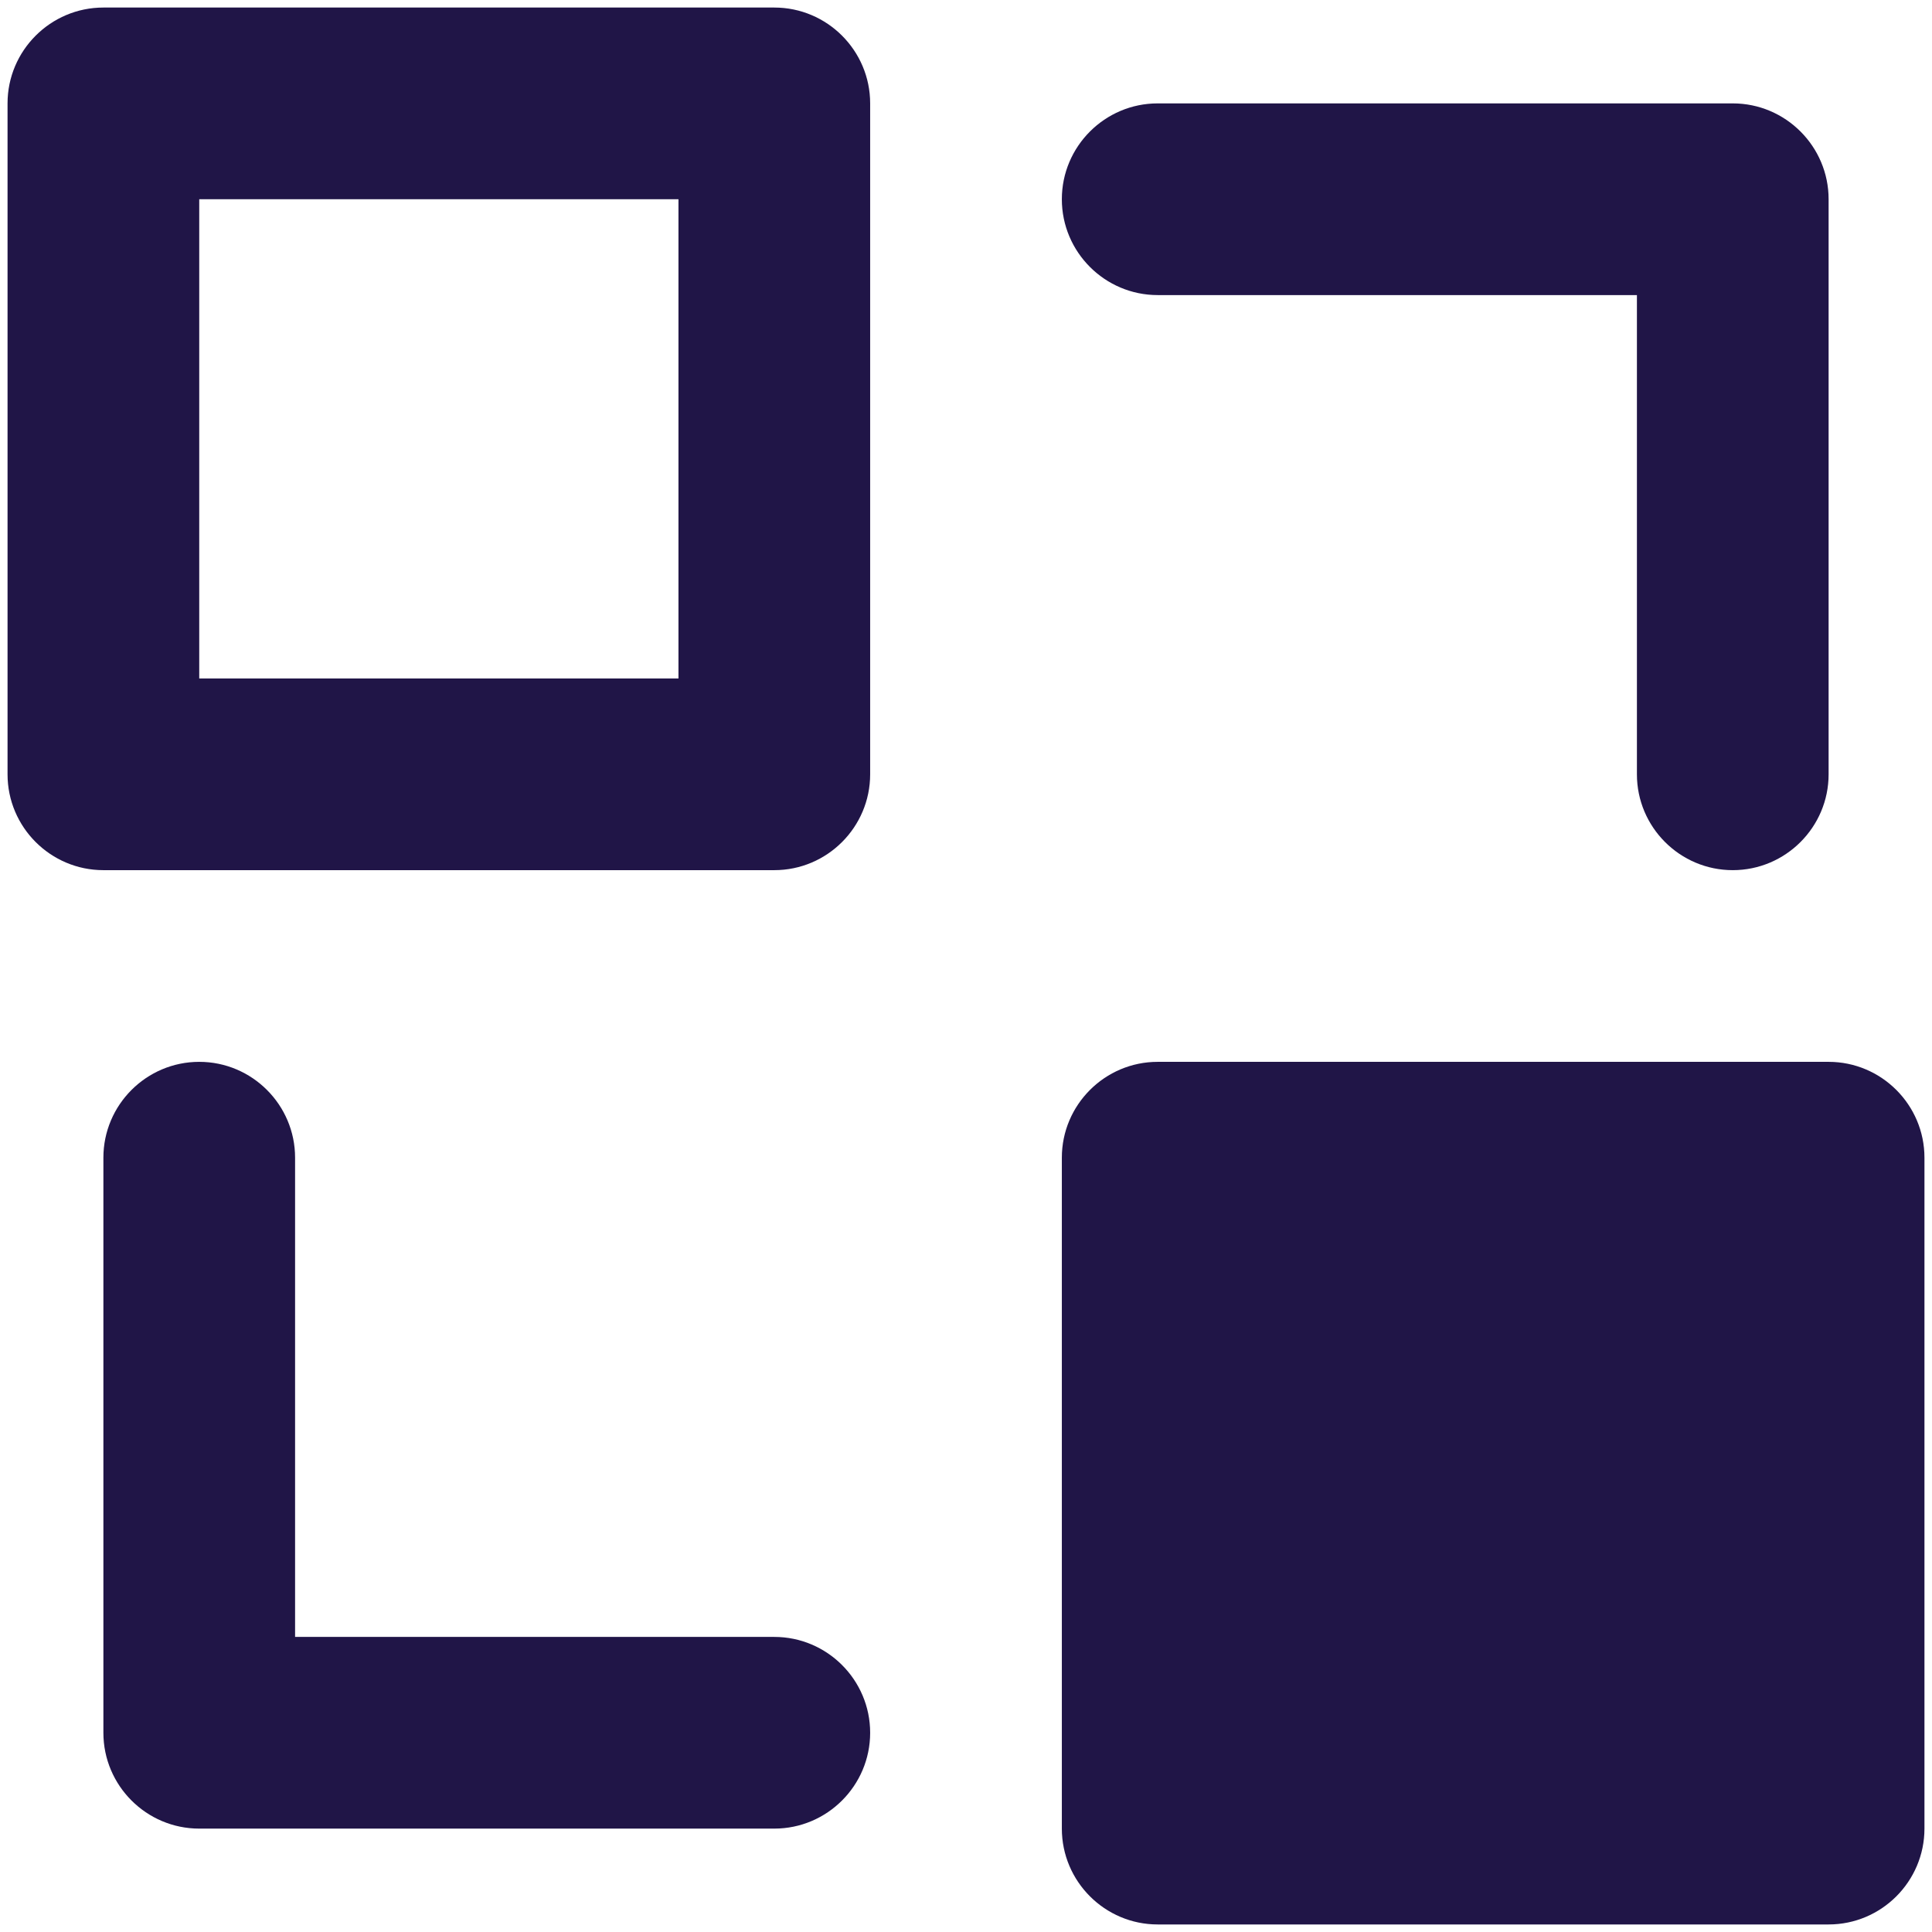 <svg xmlns="http://www.w3.org/2000/svg" xmlns:xlink="http://www.w3.org/1999/xlink" version="1.1" x="0px" y="0px" viewBox="0 0 512 512" enable-background="new 0 0 512 512" xml:space="preserve" aria-hidden="true" width="512px" height="512px" style="fill:url(#CerosGradient_idf0964ba10);"><defs><linearGradient class="cerosgradient" data-cerosgradient="true" id="CerosGradient_idf0964ba10" gradientUnits="userSpaceOnUse" x1="50%" y1="100%" x2="50%" y2="0%"><stop offset="0%" stop-color="#201547"/><stop offset="100%" stop-color="#201547"/></linearGradient><linearGradient/></defs><g><path d="M205.2,2H27.4C13.4,2,2,13.4,2,27.4v177.8c0,14,11.4,25.4,25.4,25.4h177.8c14,0,25.4-11.4,25.4-25.4V27.4   C230.6,13.4,219.2,2,205.2,2z M179.8,179.8h-127v-127h127V179.8z" style="fill:url(#CerosGradient_idf0964ba10);"/><path d="M484.6,281.4H306.8c-14,0-25.4,11.4-25.4,25.4v177.8c0,14,11.4,25.4,25.4,25.4h177.8c14,0,25.4-11.4,25.4-25.4V306.8   C510,292.8,498.6,281.4,484.6,281.4z" style="fill:url(#CerosGradient_idf0964ba10);"/><g><path d="M205.2,484.6H52.8c-14,0-25.4-11.4-25.4-25.4V306.8c0-14,11.4-25.4,25.4-25.4c14,0,25.4,11.4,25.4,25.4v127h127    c14,0,25.4,11.4,25.4,25.4C230.6,473.2,219.2,484.6,205.2,484.6z" style="fill:url(#CerosGradient_idf0964ba10);"/></g><g><path d="M306.8,27.4h152.4c14,0,25.4,11.4,25.4,25.4v152.4c0,14-11.4,25.4-25.4,25.4c-14,0-25.4-11.4-25.4-25.4v-127h-127    c-14,0-25.4-11.4-25.4-25.4C281.4,38.8,292.8,27.4,306.8,27.4z" style="fill:url(#CerosGradient_idf0964ba10);"/></g></g></svg>
